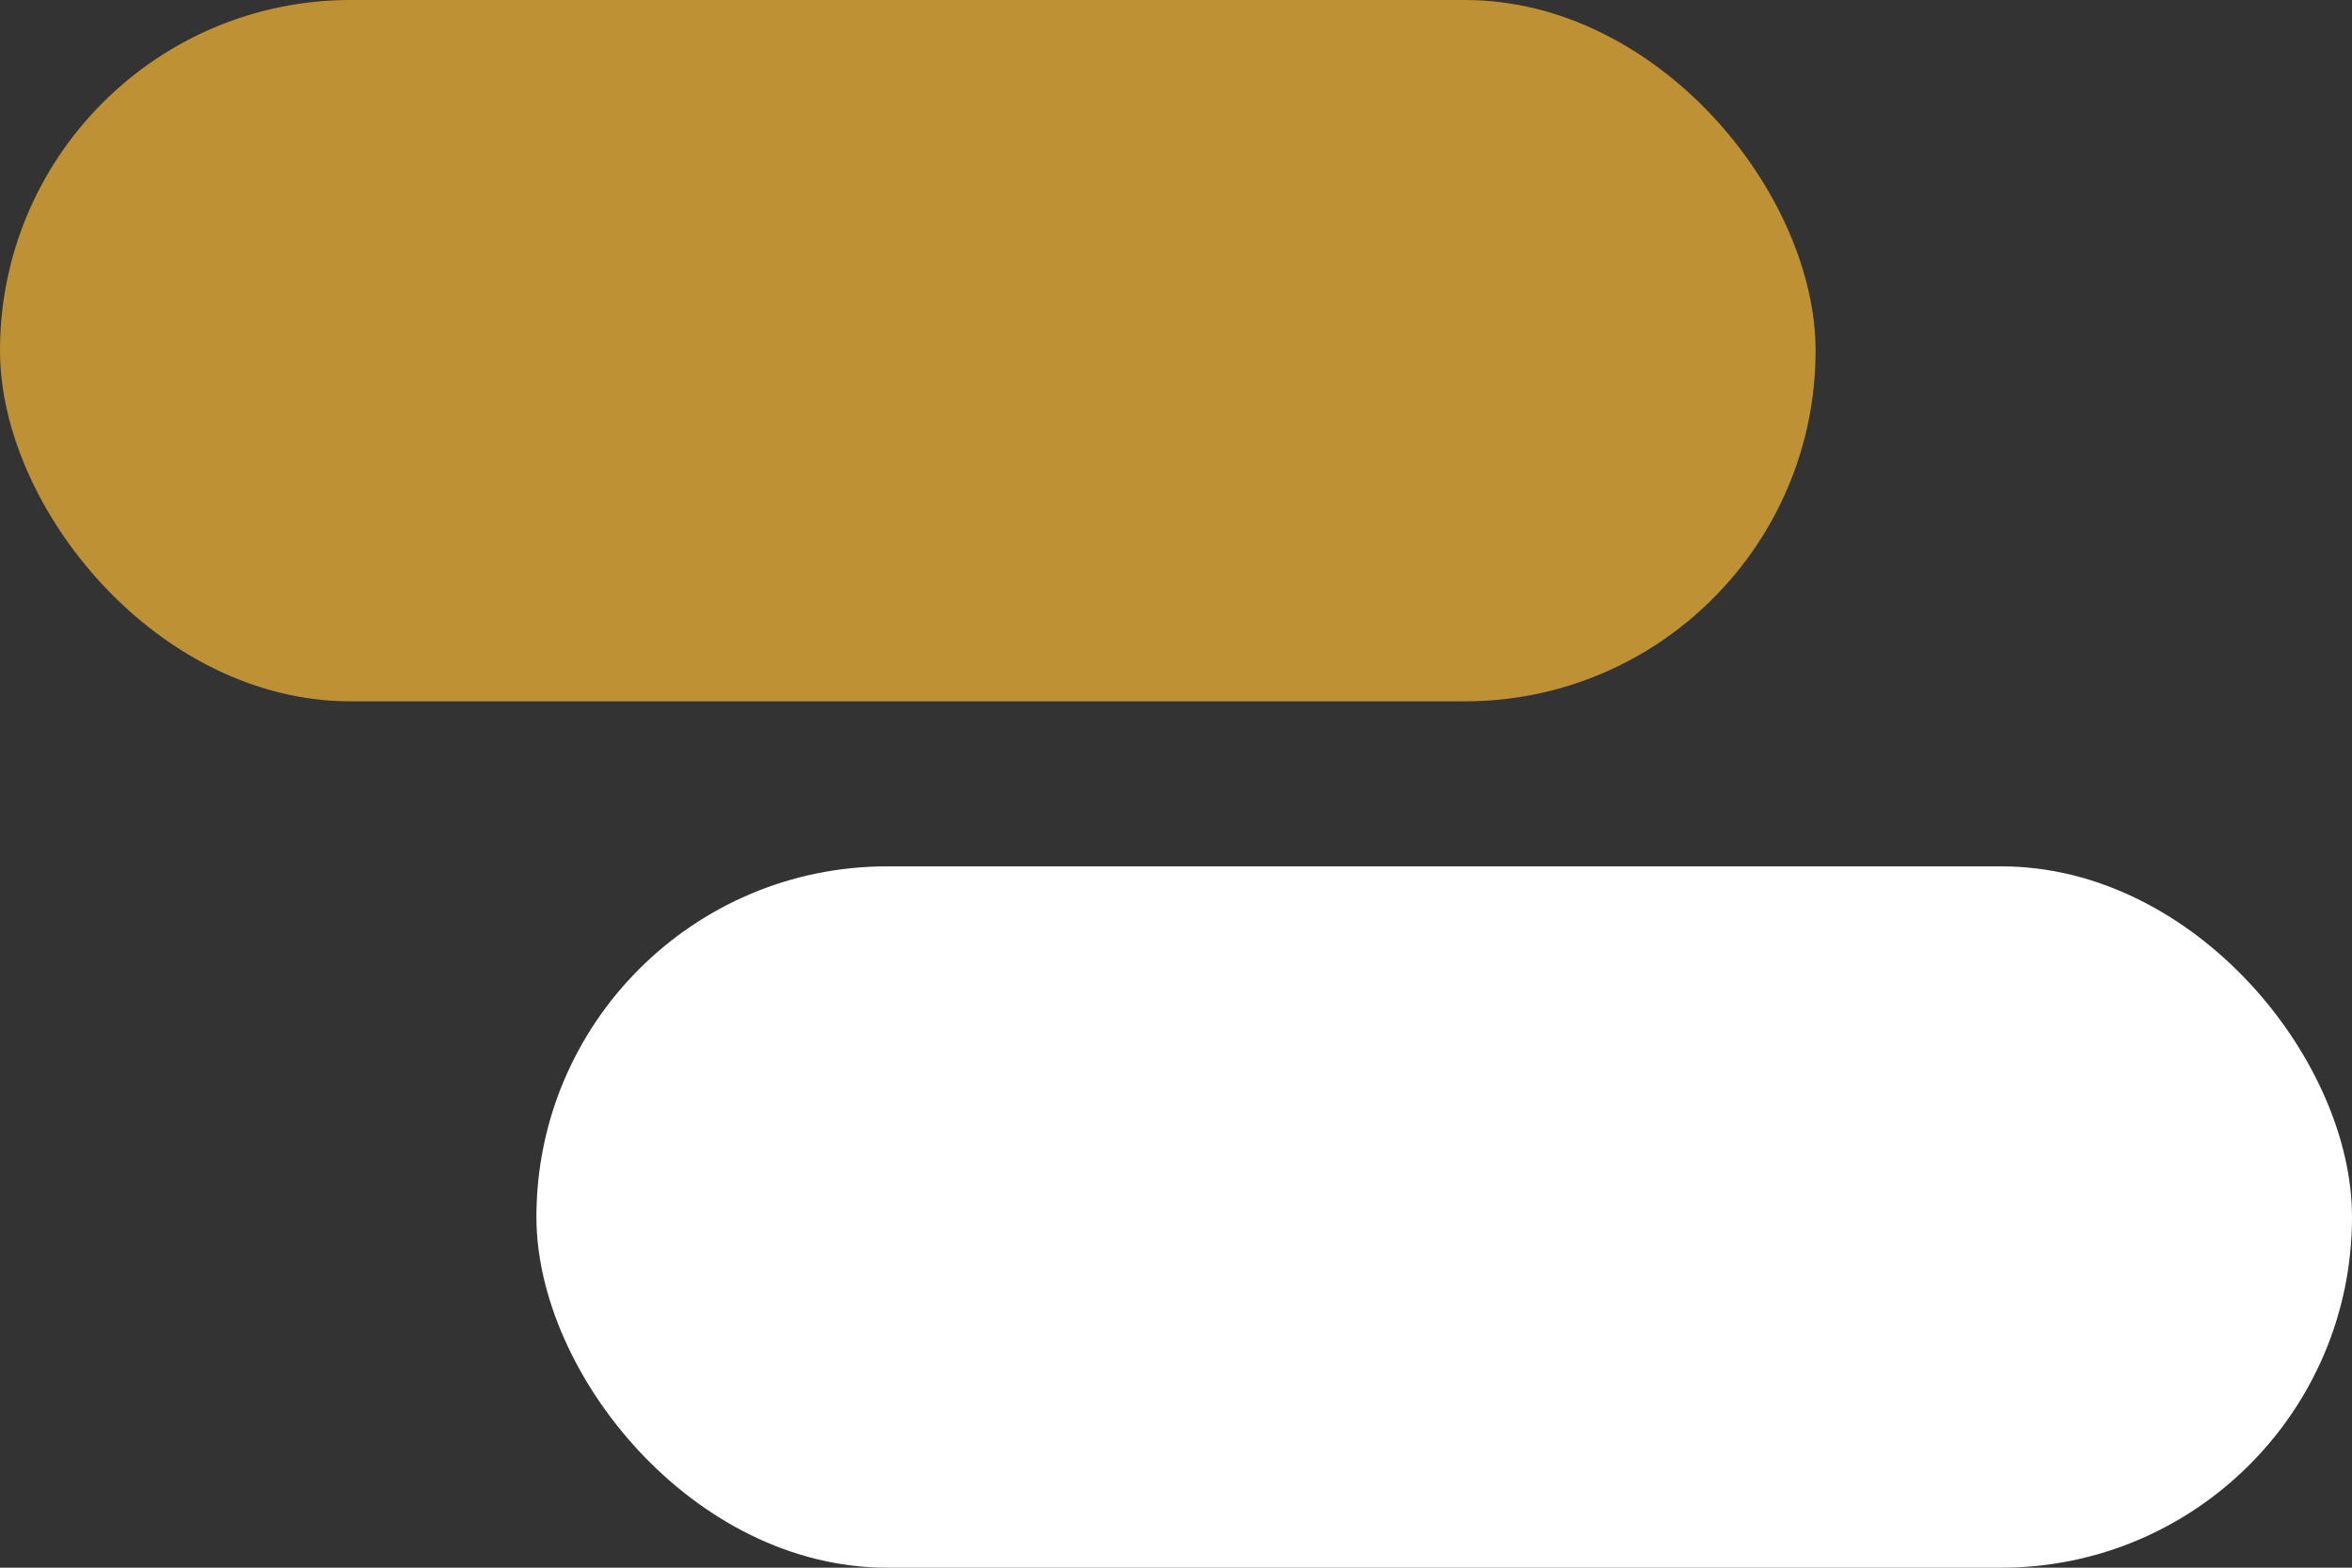 <svg width="57" height="38" viewBox="0 0 57 38" fill="none" xmlns="http://www.w3.org/2000/svg">
<rect x="0" y="0" width="57" height="38" fill="#333333" stroke="none"/>
<rect width="44" height="17" rx="8.5" fill="#BE9134"/>
<rect x="13" y="21" width="44" height="17" rx="8.5" fill="white"/>
</svg>
